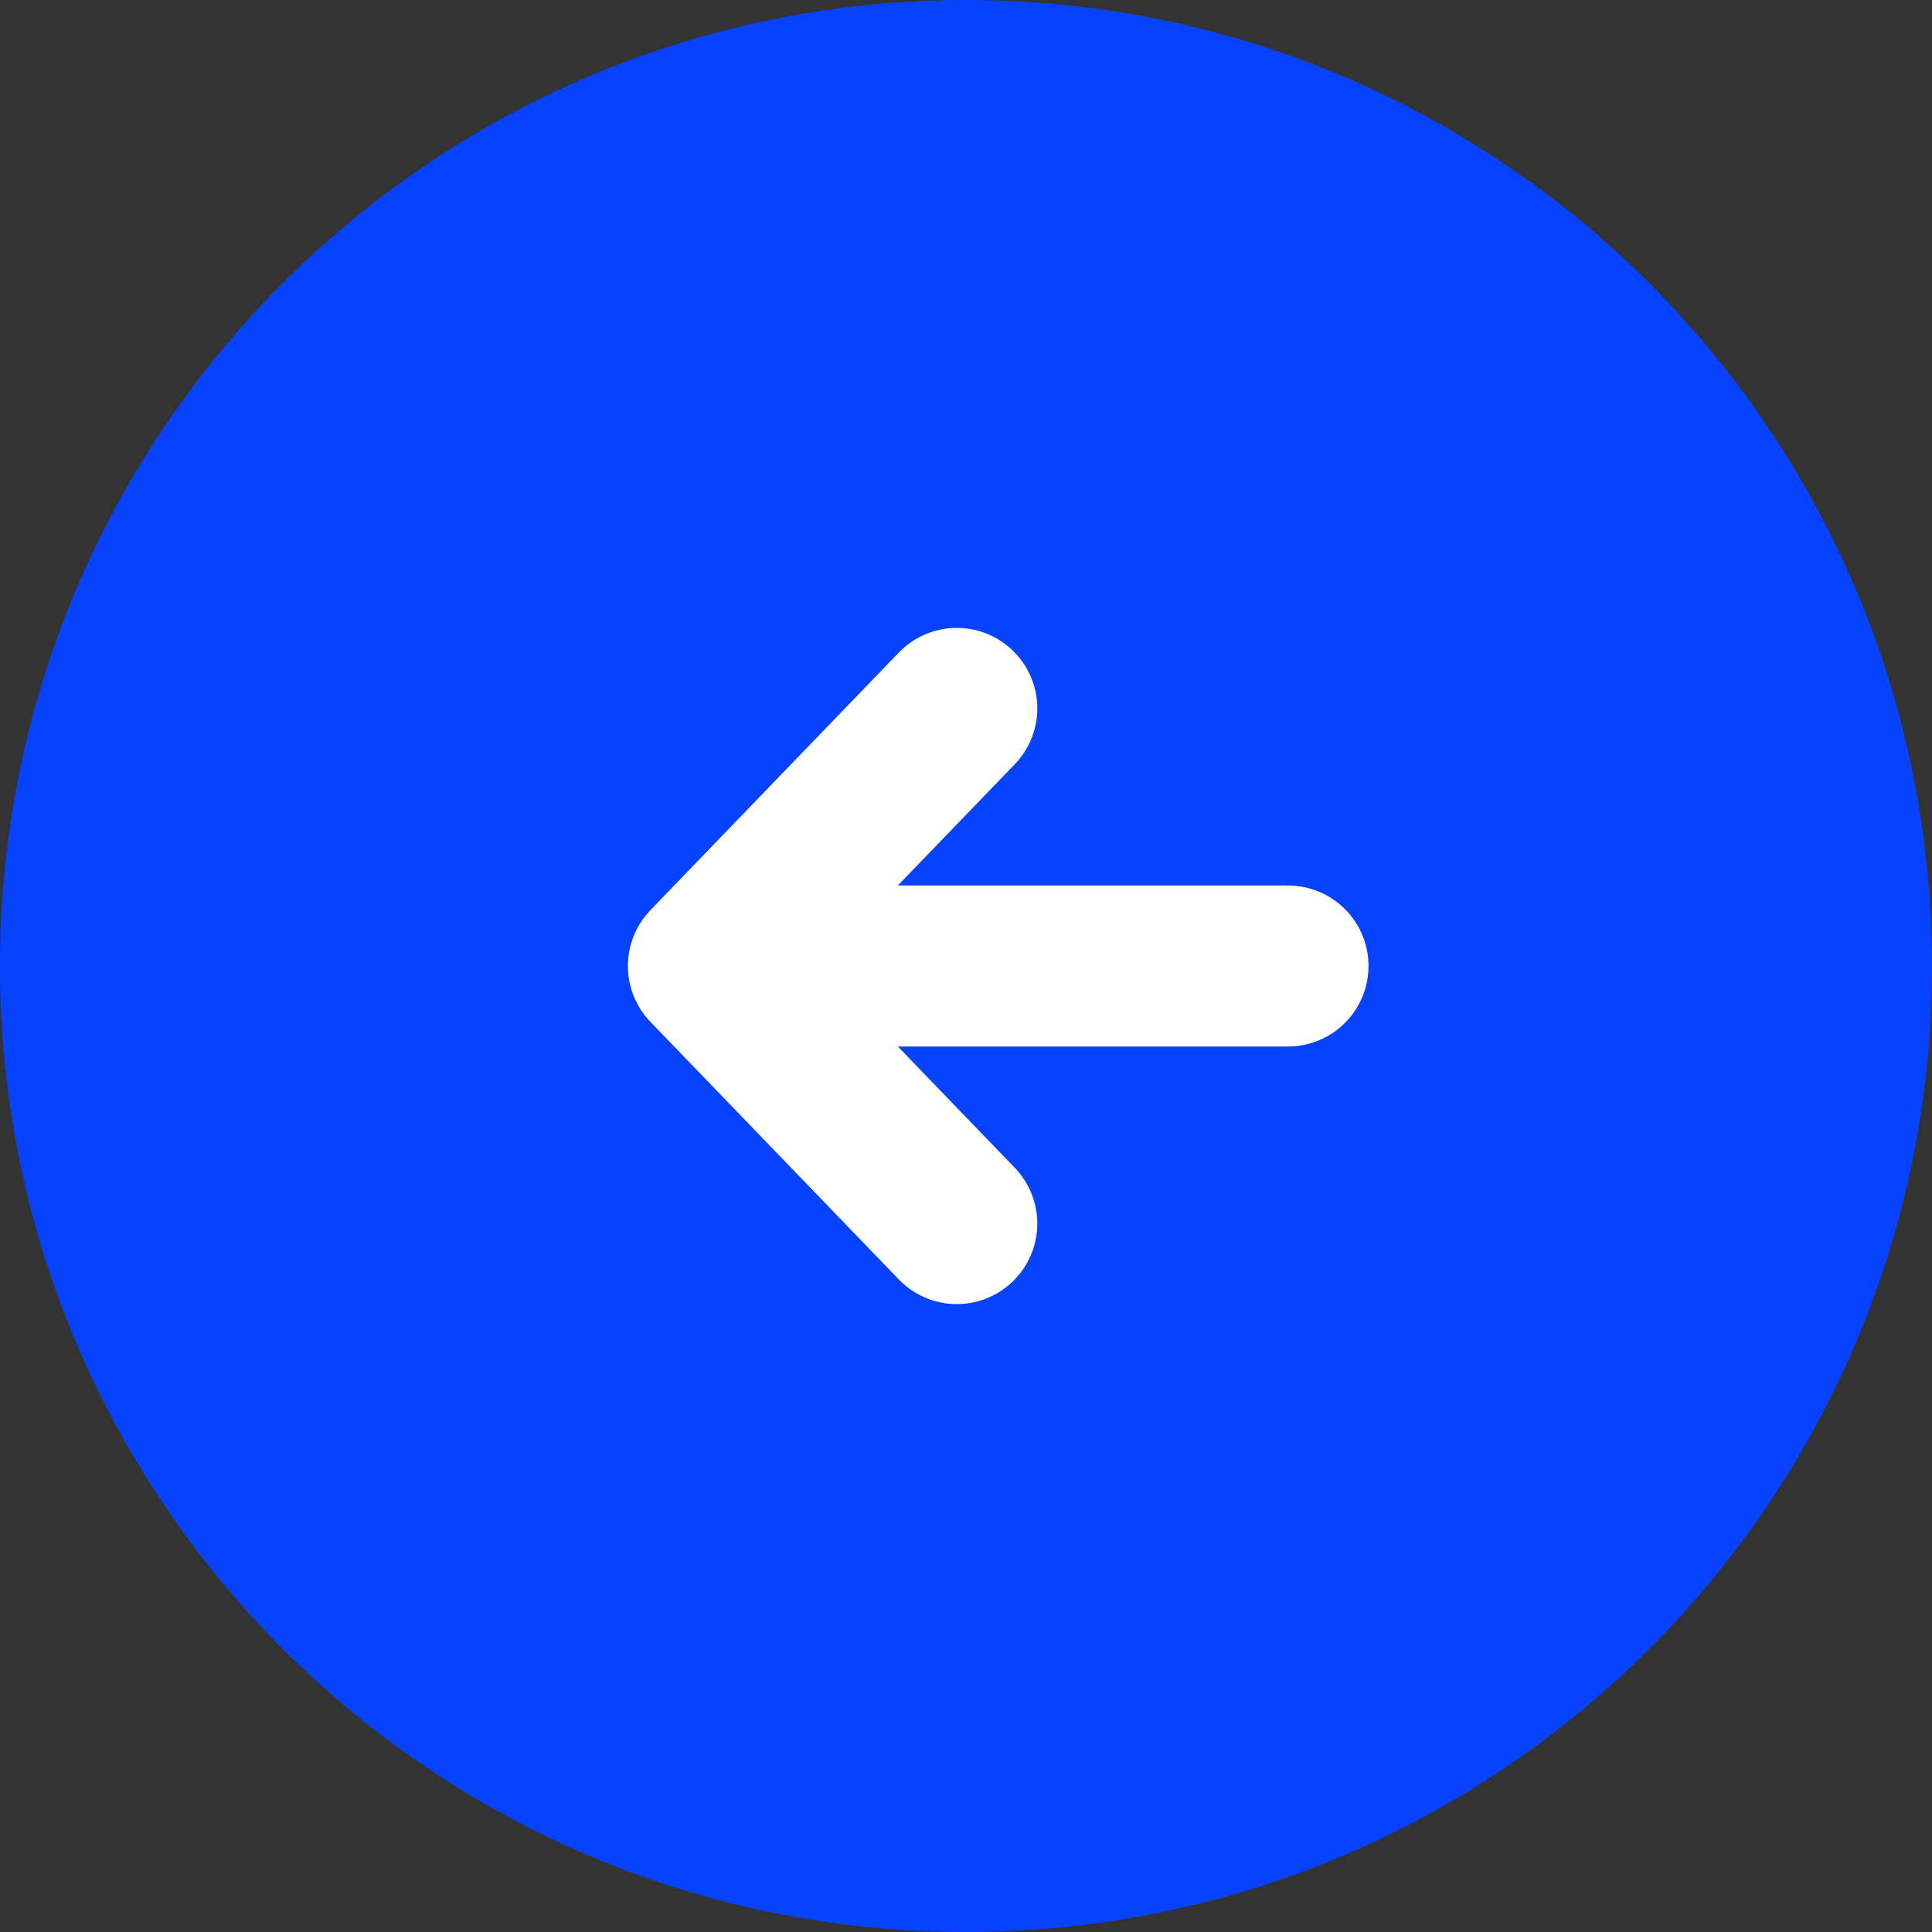 <svg xmlns="http://www.w3.org/2000/svg" width="60" height="60" fill="none"><rect width="100%" height="100%" fill="#333333" stroke="none"/><path fill="#0743FF" d="M30 60C13.431 60 0 46.569 0 30 0 13.431 13.431 0 30 0c16.569 0 30 13.431 30 30 0 16.569-13.431 30-30 30Z"/><path stroke="#fff" stroke-linecap="round" stroke-linejoin="round" stroke-width="5" d="M40 30H22m0 0 7.714 8M22 30l7.714-8"/></svg>